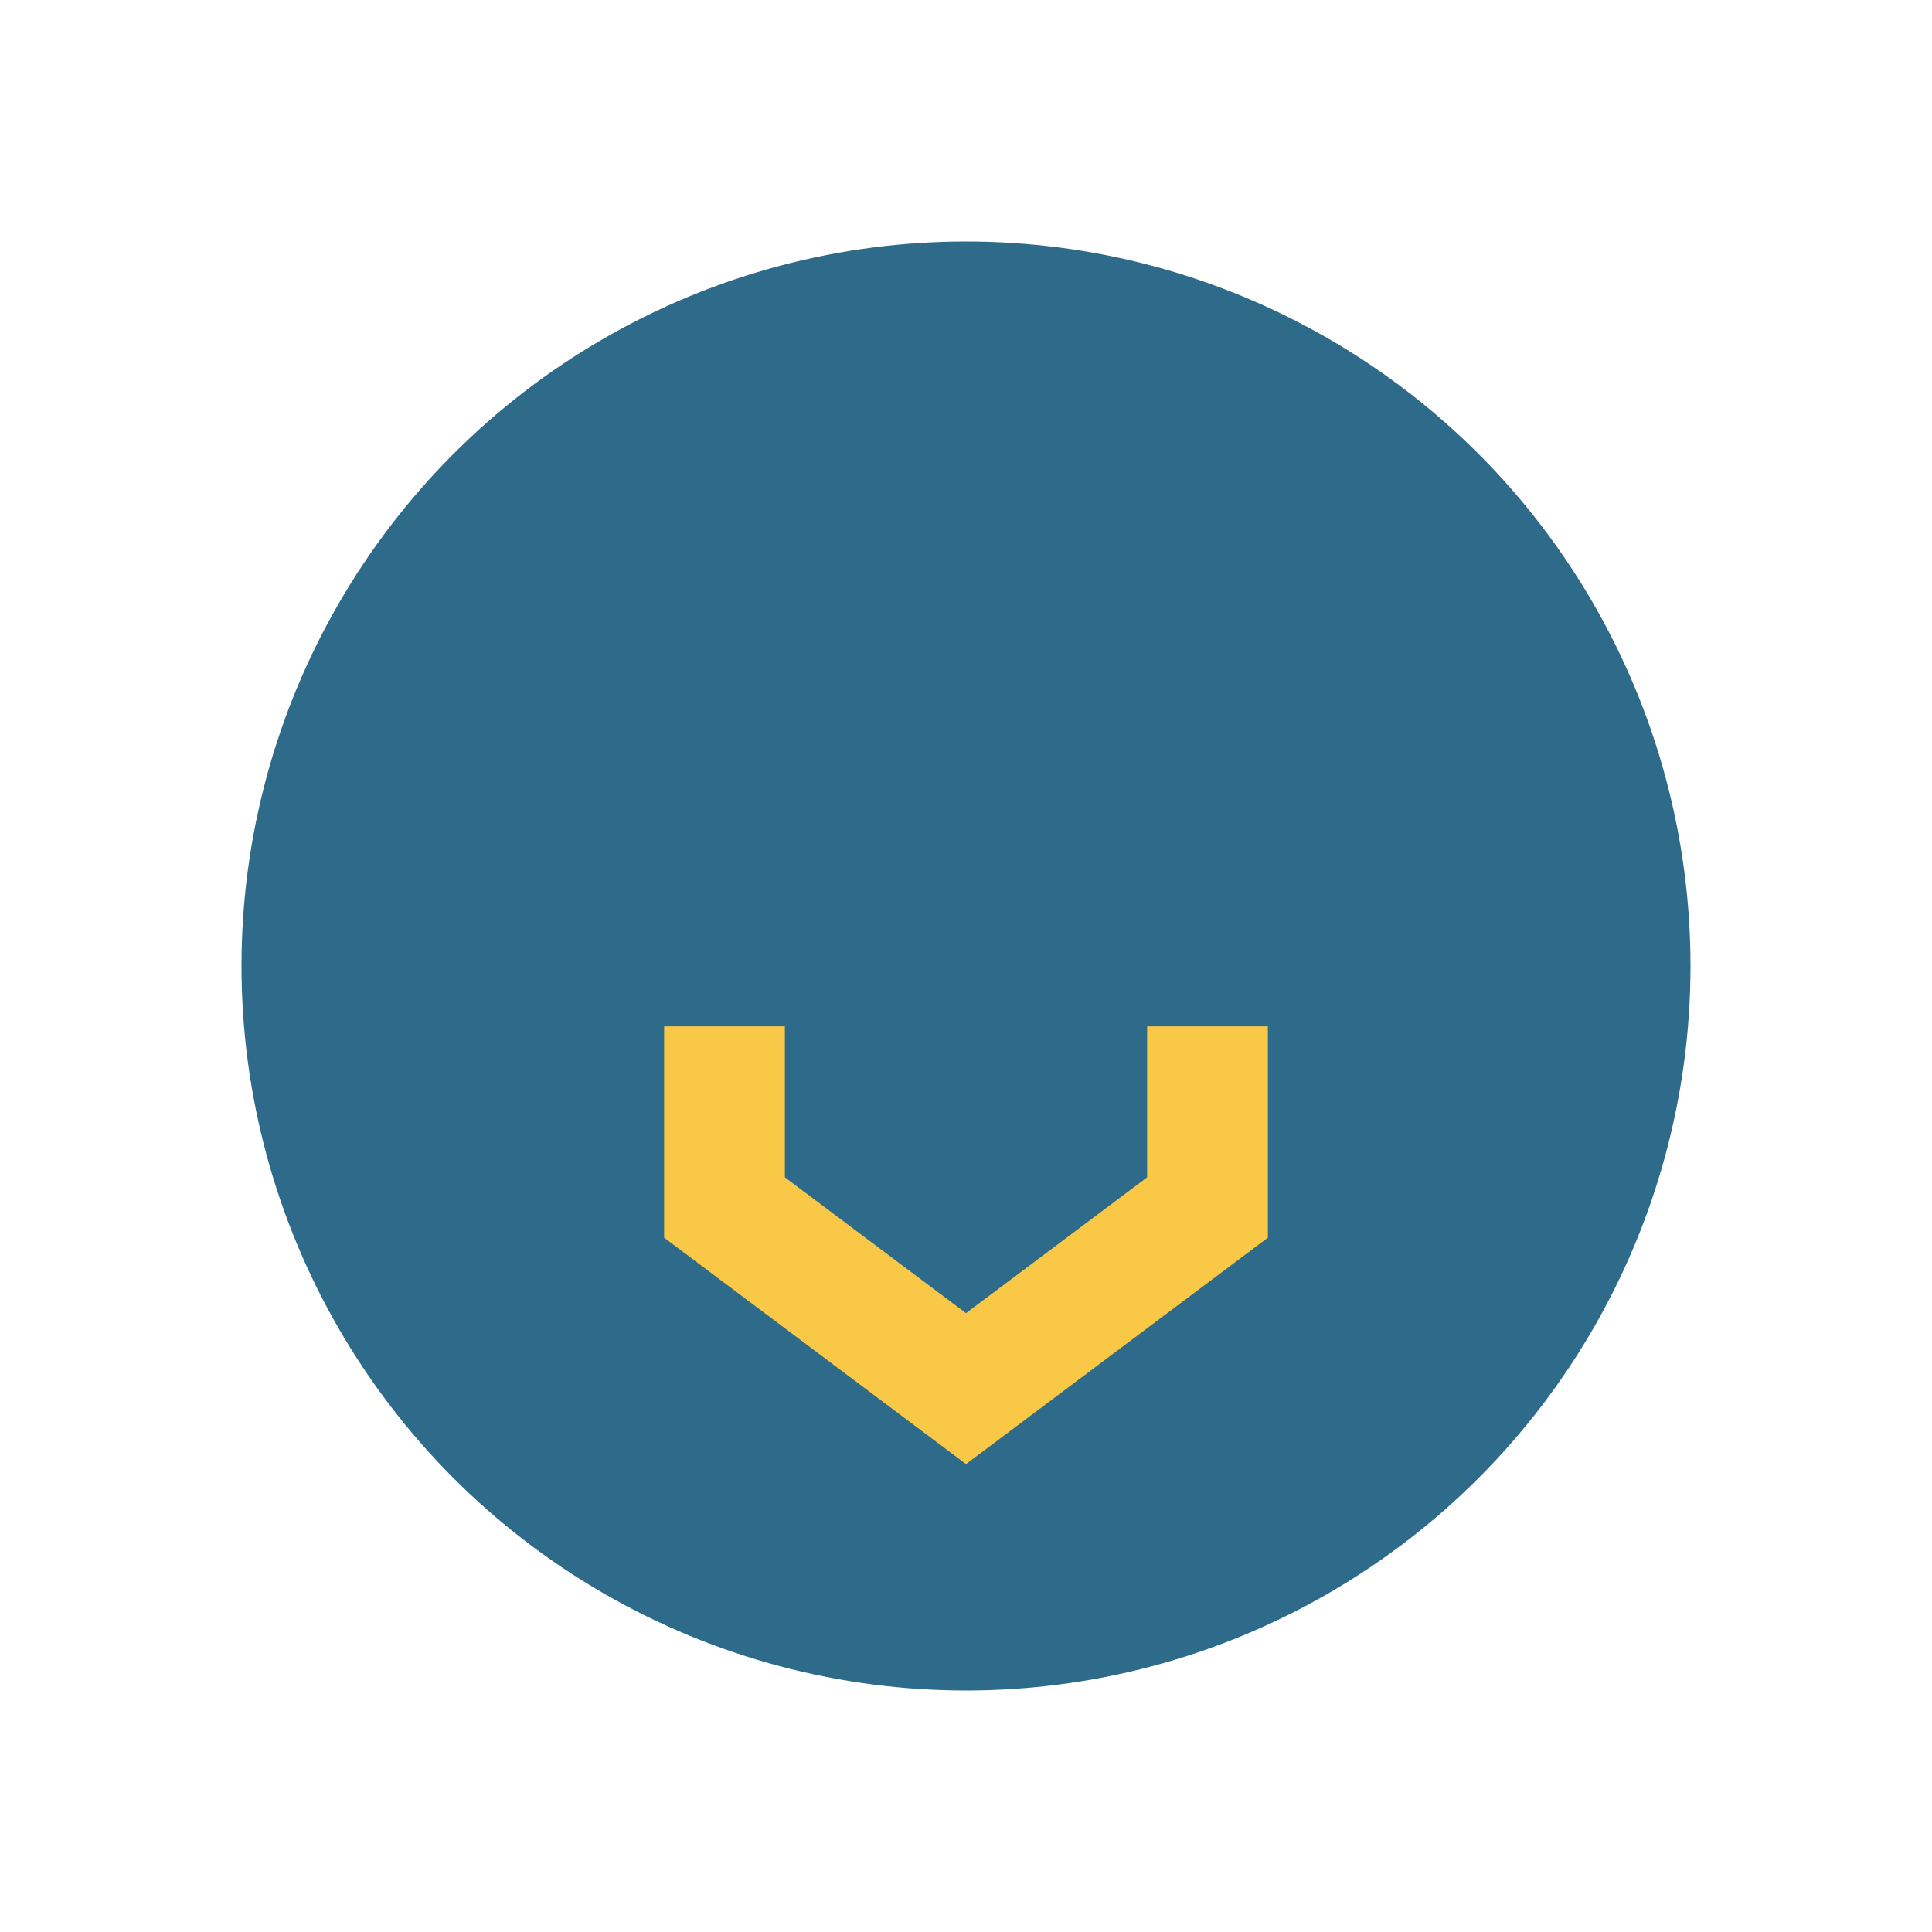 <?xml version="1.0" encoding="UTF-8"?>
<svg xmlns="http://www.w3.org/2000/svg" width="32" height="32" viewBox="0 0 32 32"><circle cx="16" cy="16" r="12" fill="#2E6B8B"/><path d="M12 17v3l4 3 4-3v-3" stroke="#F9C846" stroke-width="2" fill="none"/></svg>